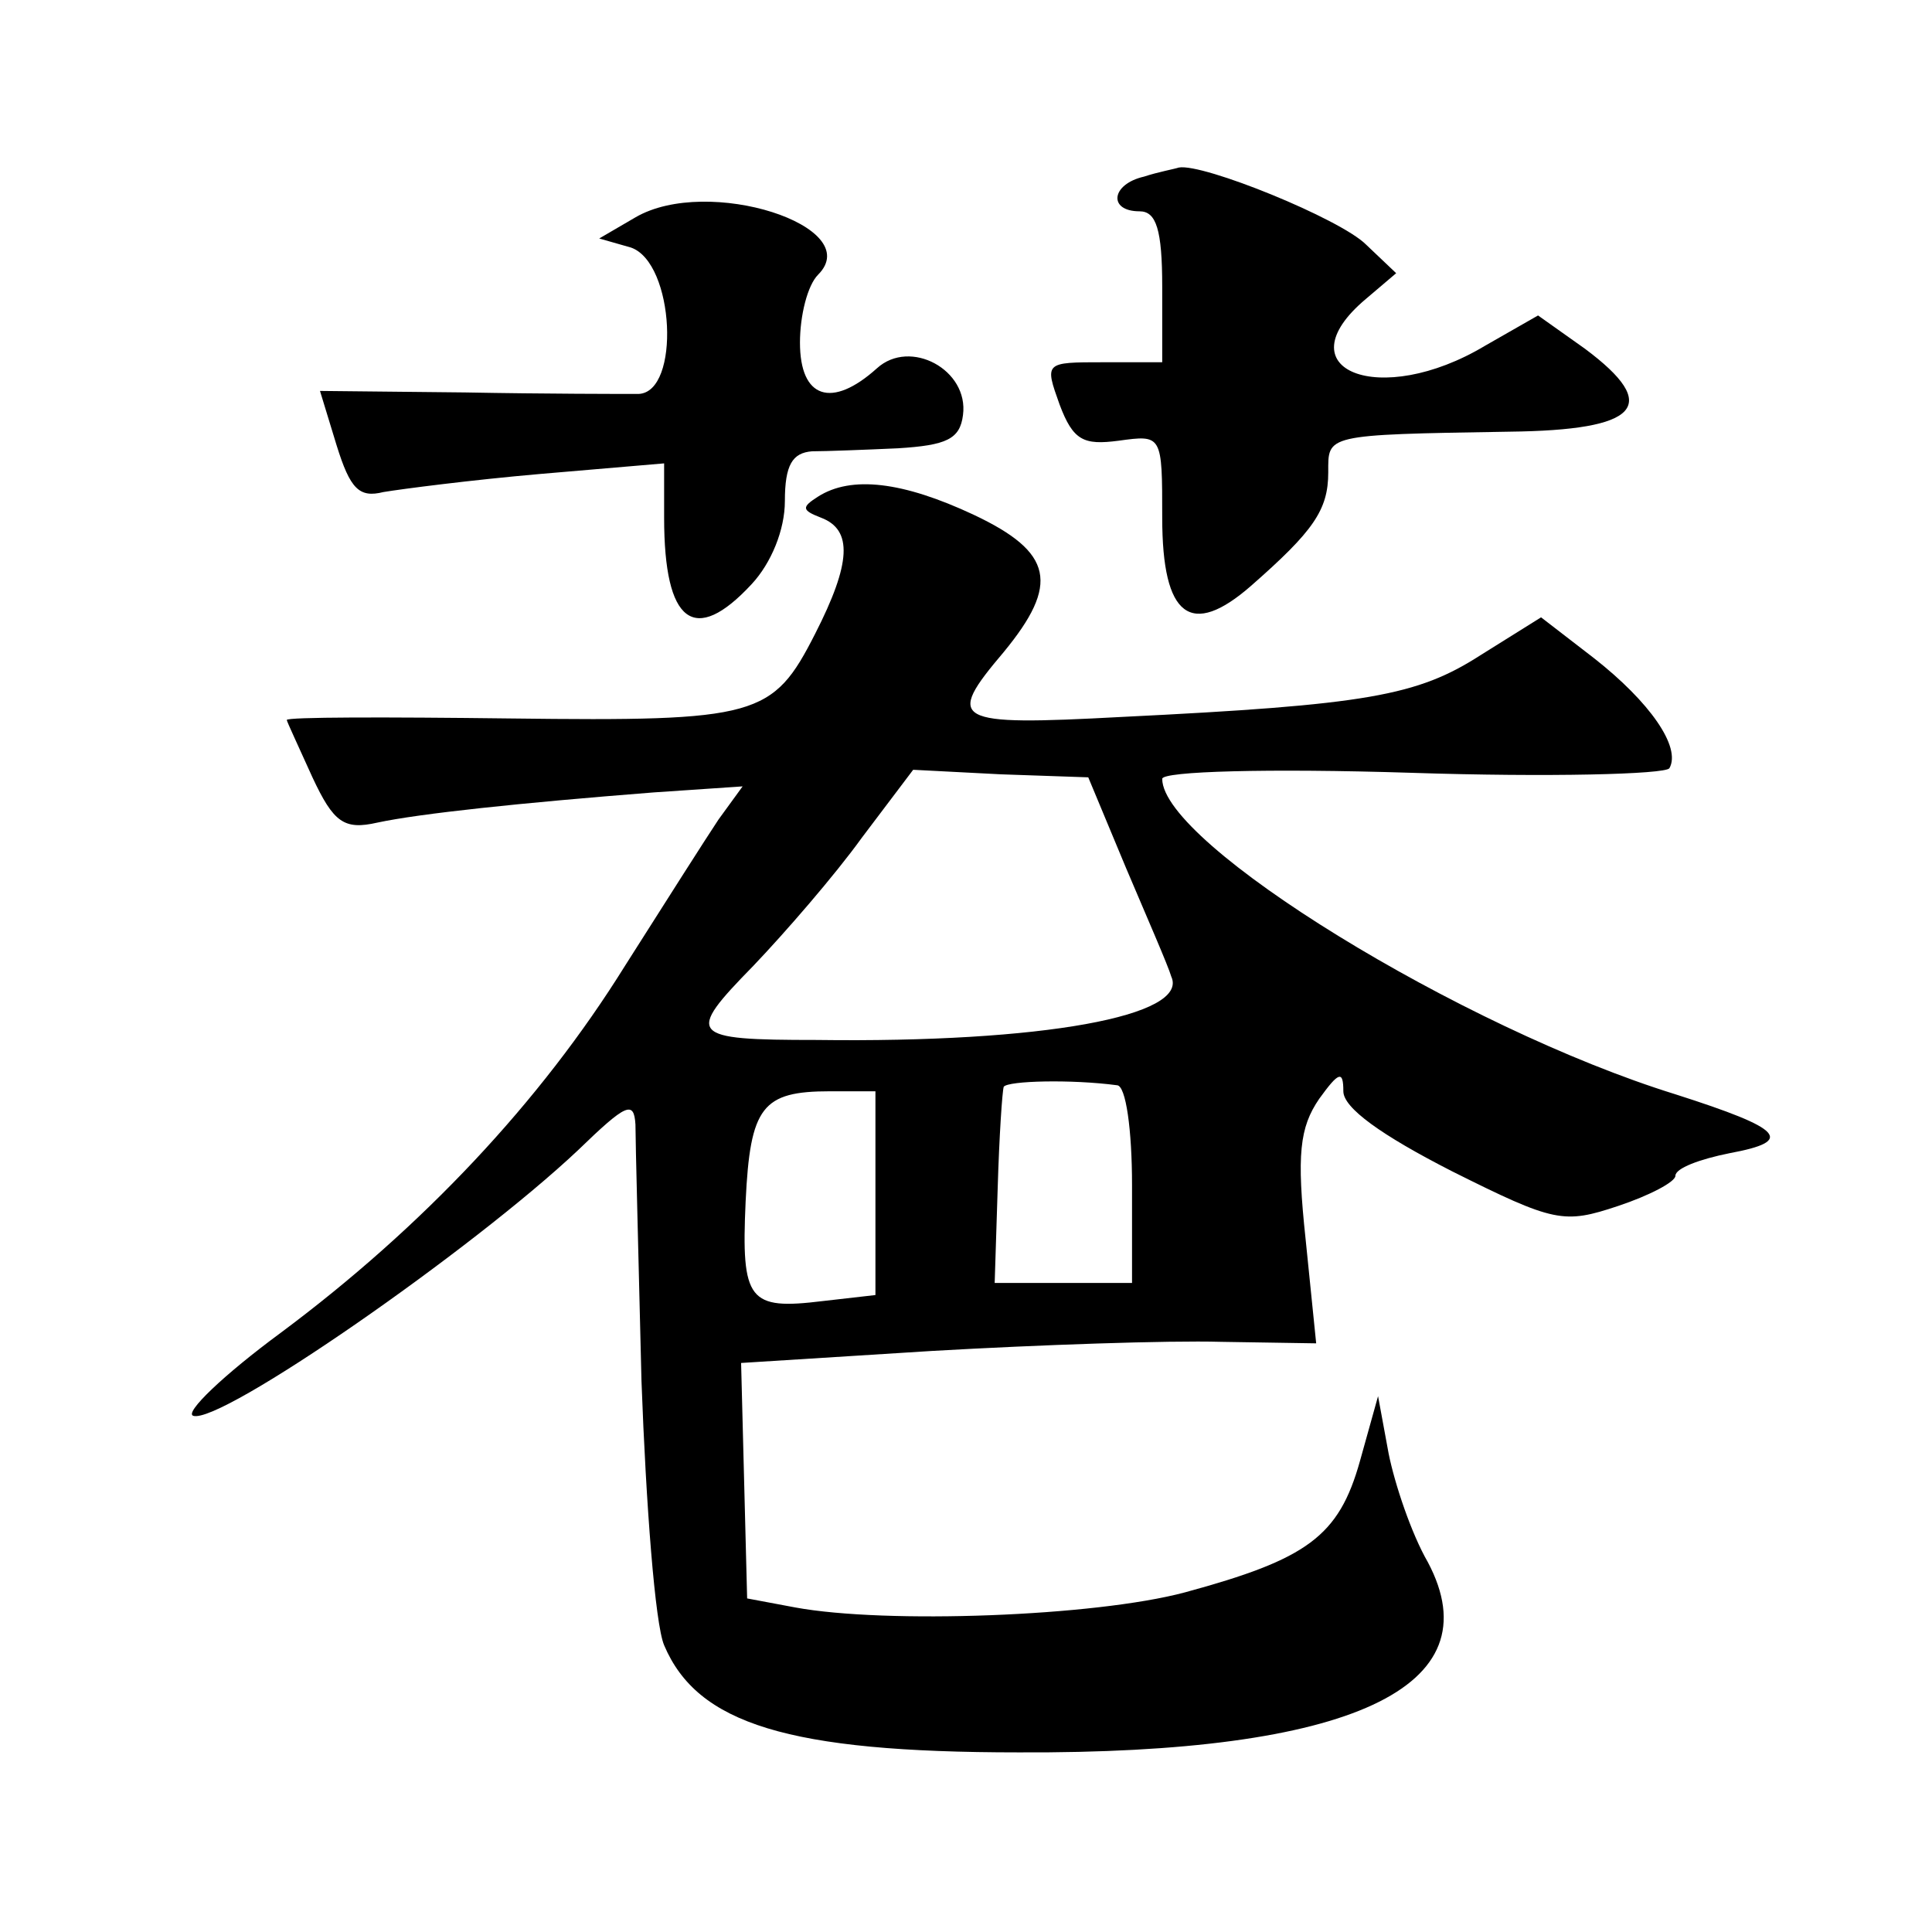 <?xml version="1.0" standalone="no"?>
<!DOCTYPE svg PUBLIC "-//W3C//DTD SVG 20010904//EN"
 "http://www.w3.org/TR/2001/REC-SVG-20010904/DTD/svg10.dtd">
<svg version="1.0" xmlns="http://www.w3.org/2000/svg"
 width="128pt" height="128pt" viewBox="0 0 128 128"
 preserveAspectRatio="xMidYMid meet">
<g transform="translate(0,128) scale(0.1,-0.1)"
fill="#0" stroke="none">
<path d="M758 1163 c-22 -5 -24 -23 -3 -23 11 0 15 -12 15 -50 l0 -50 -39 0 c-39
0 -39 0 -29 -28 9 -24 16 -27 39 -24 29 4 29 4 29 -51 0 -66 19 -80 59 -45 41 36
51 50 51 75 0 25 -3 25 120 27 86 1 101 17 50 55 l-31 22 -35 -20 c-70 -42 -135
-16 -79 31 l20 17 -20 19 c-17 17 -108 54 -124 51 -3 -1 -14 -3 -23 -6z M421 1136
l-24 -14 21 -6 c29 -10 33 -96 5 -97 -10 0 -62 0 -115 1 l-96 1 11 -36 c9 -29 15
-35 31 -31 12 2 58 8 104 12 l82 7 0 -36 c0 -70 20 -85 58 -44 13 14 22 36 22 55
0 24 5 32 18 33 9 0 35 1 57 2 32 2 41 6 43 22 4 30 -35 51 -57 31 -30 -27 -51
-20 -51 17 0 18 5 38 12 45 32 32 -73 66 -121 38z M542 951 c-11 -7 -11 -9 2 -14
21 -8 20 -30 -4 -77 -28 -55 -38 -58 -202 -56 -82 1 -148 1 -148 -1 0 -1 8 -18
17 -38 14 -30 21 -35 43 -30 28 6 94 13 183 20 l59 4 -16 -22 c-8 -12 -36 -56 -62
-97 -56 -90 -134 -173 -228 -243 -38 -28 -64 -53 -58 -55 18 -6 185 110 255 176
32 31 37 33 38 17 0 -11 2 -87 4 -170 3 -82 9 -161 15 -175 22 -52 82 -71 235 -71
220 -1 315 43 271 126 -11 19 -22 52 -26 72 l-7 38 -12 -43 c-14 -50 -35 -65 -116
-87 -60 -16 -198 -21 -258 -10 l-32 6 -2 78 -2 78 127 8 c70 4 156 7 191 6 l63
-1 -7 69 c-6 56 -4 74 9 93 13 18 16 19 16 5 0 -11 25 -29 72 -53 68 -34 74 -35
110 -23 21 7 38 16 38 20 0 5 16 11 36 15 43 8 36 16 -36 39 -142 44 -340 166 -340
209 0 5 70 7 165 4 91 -3 168 -1 171 3 8 14 -13 44 -50 73 l-35 27 -40 -25 c-42
-27 -75 -33 -238 -41 -112 -6 -117 -3 -78 43 37 45 33 66 -20 91 -47 22 -81 26
-103 12z m204 -246 c14 -33 28 -65 30 -72 12 -26 -85 -44 -235 -42 -85 0 -87 3
-42 49 21 22 54 60 72 85 l34 45 58 -3 58 -2 25 -60z m-6 -144 c6 0 10 -30 10 -66
l0 -65 -46 0 -45 0 2 63 c1 34 3 64 4 67 3 4 45 5 75 1z m-160 -72 l0 -67 -35 -4
c-49 -6 -54 0 -51 66 3 63 11 73 56 73 l30 0 0 -68z"/>
</g>
</svg>
